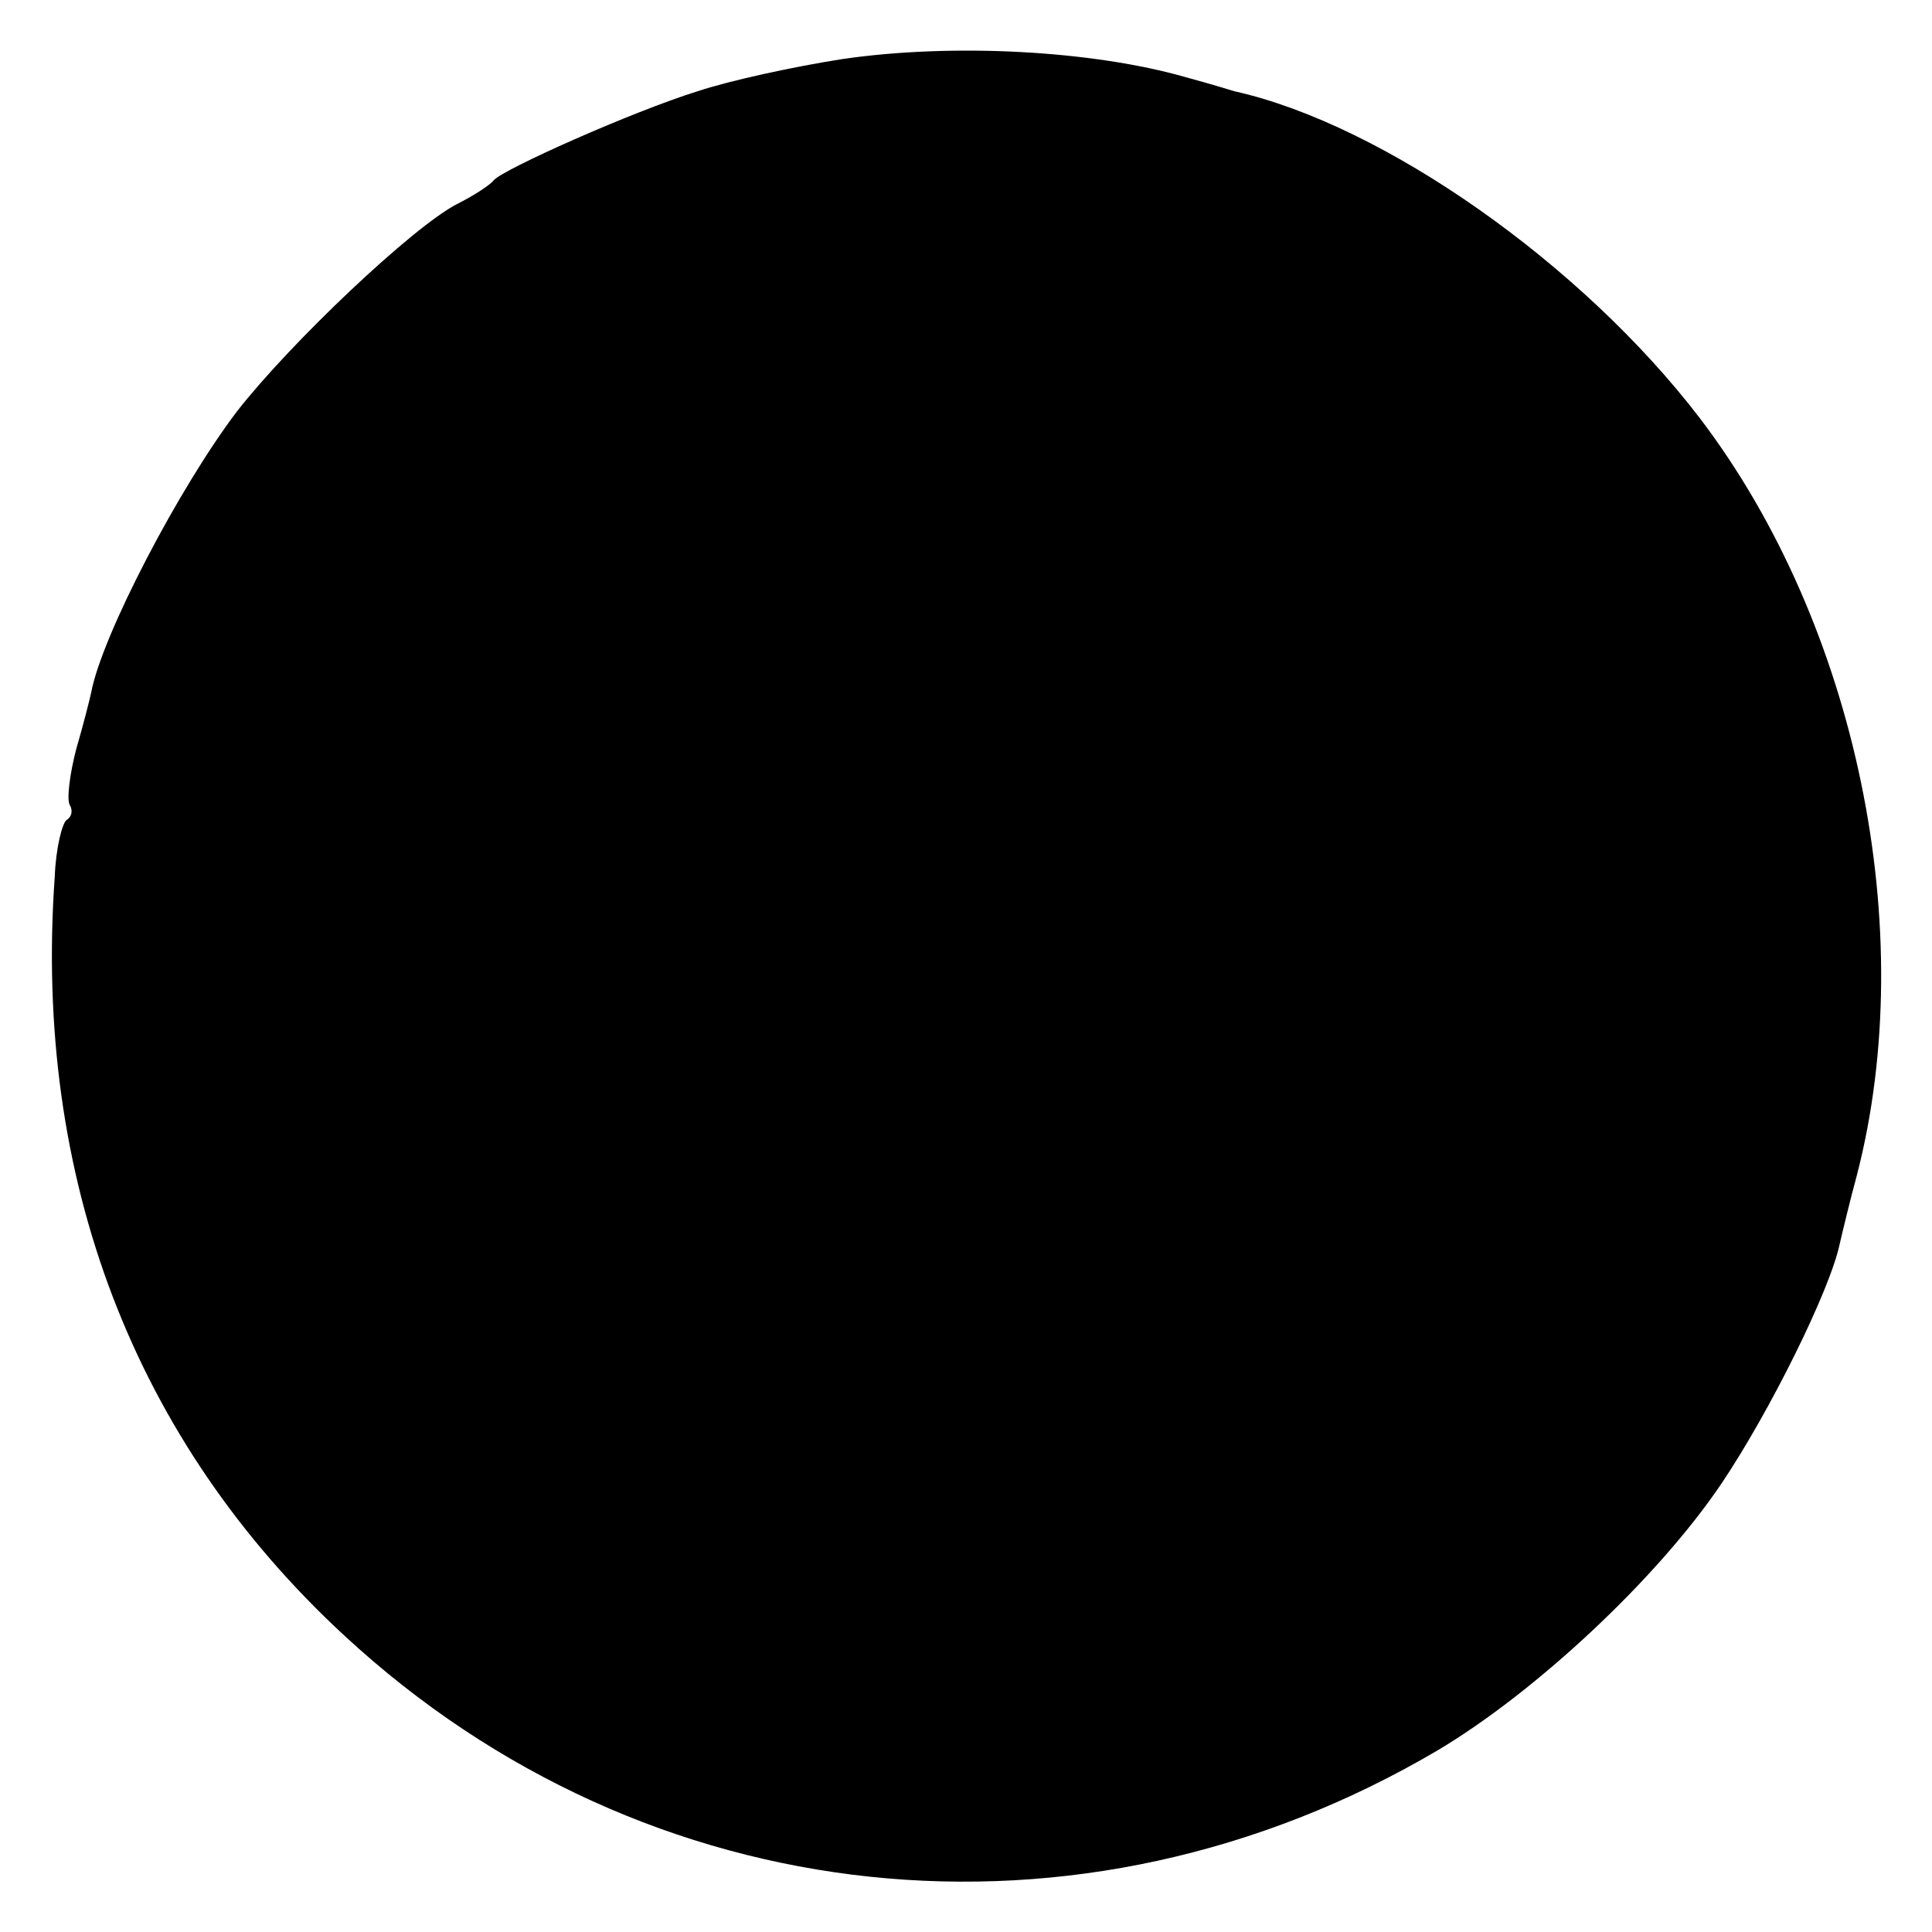 <?xml version="1.0" standalone="no"?>
<!DOCTYPE svg PUBLIC "-//W3C//DTD SVG 20010904//EN"
 "http://www.w3.org/TR/2001/REC-SVG-20010904/DTD/svg10.dtd">
<svg version="1.0" xmlns="http://www.w3.org/2000/svg"
 width="180pt" height="180pt" viewBox="0 0 180 180"
 preserveAspectRatio="xMidYMid meet">
<g transform="translate(0,180) scale(0.1,-0.1)"
fill="#000000" stroke="none">
<path d="M785 1745 c-45 -7 -105 -20 -135 -30 -61 -19 -182 -73 -190 -83 -3
-4 -18 -14 -34 -22 -41 -21 -155 -129 -205 -193 -54 -71 -126 -209 -136 -262
-1 -5 -7 -29 -14 -53 -6 -23 -9 -47 -6 -52 3 -5 2 -11 -3 -14 -4 -3 -10 -26
-11 -53 -20 -281 74 -526 270 -707 281 -260 685 -303 1018 -107 91 54 205 160
265 249 45 67 101 180 110 223 3 13 10 42 16 64 59 228 0 513 -146 705 -110
144 -295 274 -434 305 -3 1 -23 7 -45 13 -87 25 -217 32 -320 17z"/>
</g>
</svg>
